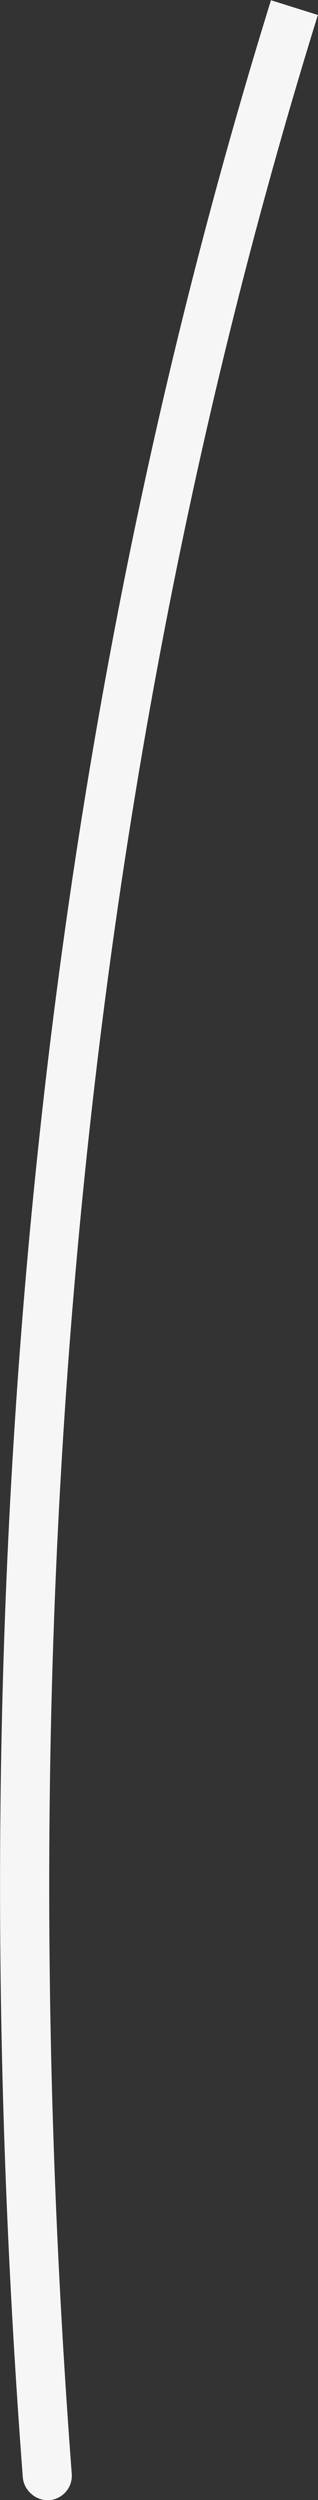 <?xml version="1.0" encoding="utf-8"?>
<!-- Generator: Adobe Illustrator 25.3.0, SVG Export Plug-In . SVG Version: 6.00 Build 0)  -->
<svg version="1.1" id="Layer_1" xmlns="http://www.w3.org/2000/svg" xmlns:xlink="http://www.w3.org/1999/xlink" x="0px" y="0px"
	 viewBox="0 0 92.9 728.5" style="enable-background:new 0 0 92.9 728.5;" xml:space="preserve">
<rect x="0" y="0" width="92.9" height="728.5" fill="#333333" stroke="none"/>
<style type="text/css">
	.st0{fill:#F6F6F6;}
</style>
<g id="Group_324" transform="translate(-345.939 -931.433)">
	<path id="content-stem-shape-left" class="st0" d="M352.6,1653.3c-17-223.7-4.3-474.5,72.5-721.8l13.7,4.3
		c-76.3,245.5-88.7,494.4-71.9,716.5c0.3,4-2.7,7.4-6.7,7.7c-0.1,0-0.3,0-0.4,0l0,0C356.1,1659.9,352.9,1657,352.6,1653.3z"/>
</g>
</svg>
